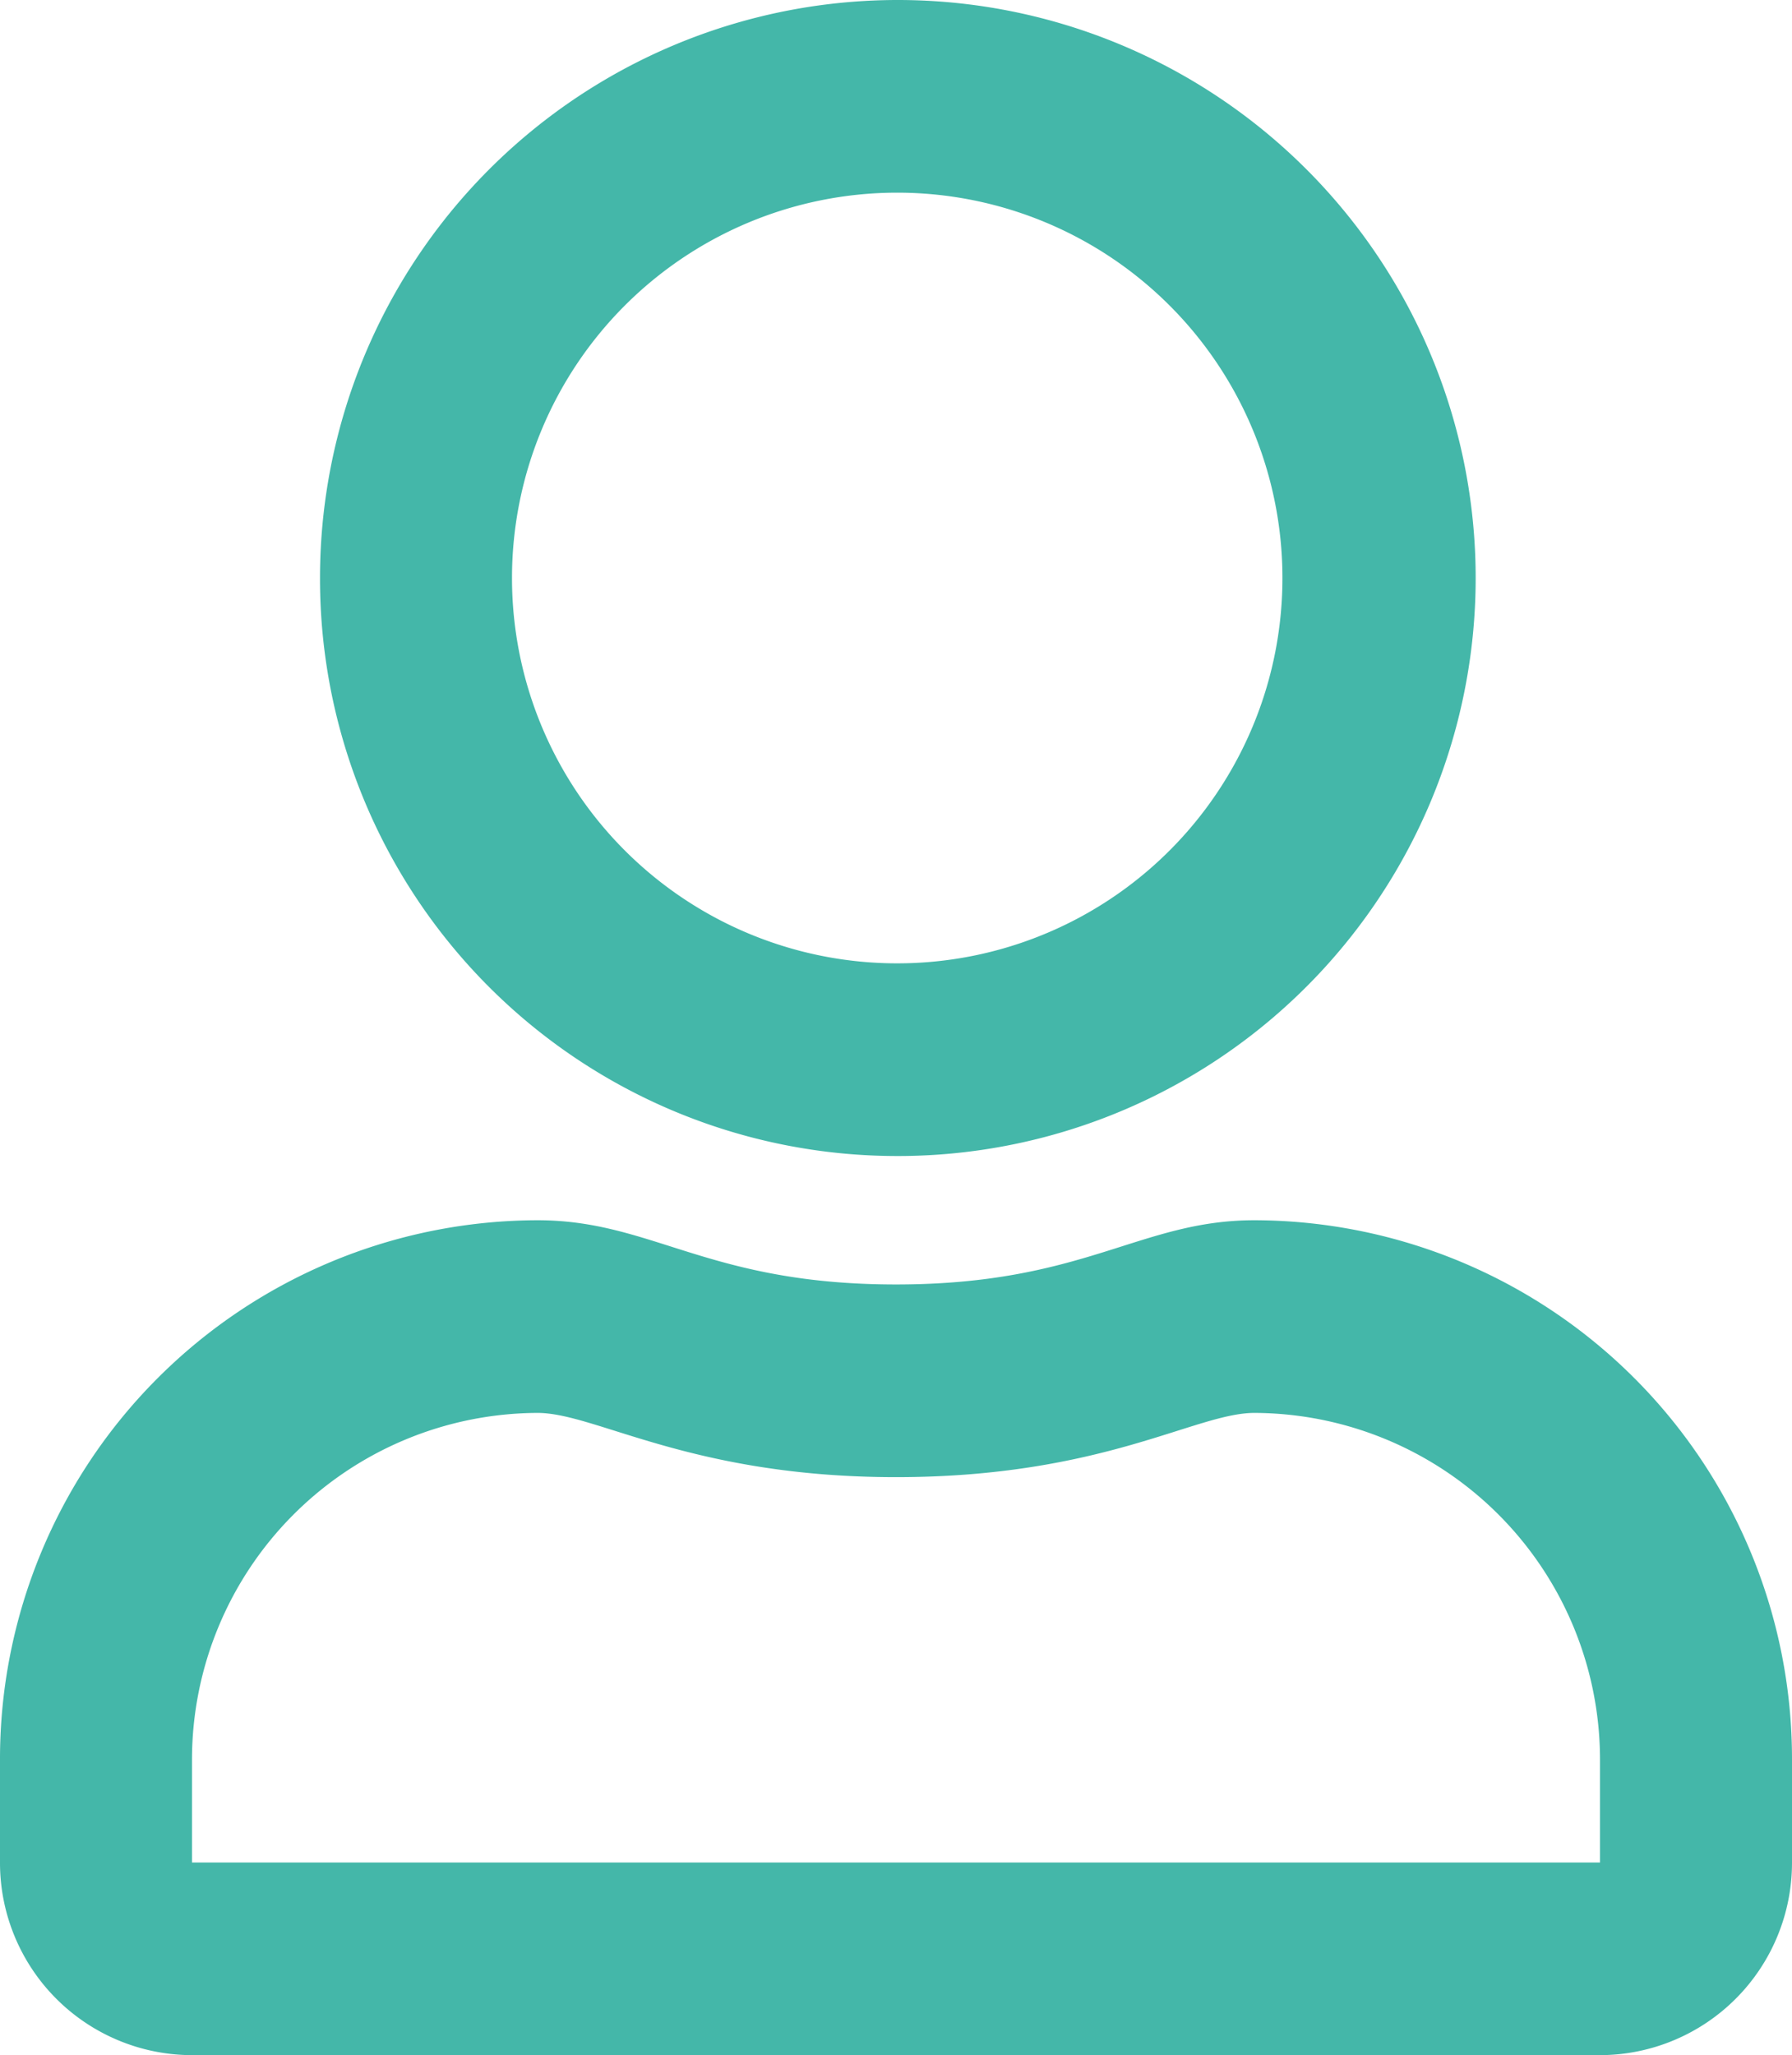 <svg xmlns="http://www.w3.org/2000/svg" width="55.125" height="63.2" viewBox="0 0 55.125 63.2"><defs><style>.a{fill:#44b7a9;}</style></defs><path class="a" d="M38.588,37.525c-3.531,0-5.229,1.975-11.025,1.975s-7.481-1.975-11.025-1.975A16.568,16.568,0,0,0,0,54.115v3.16A5.917,5.917,0,0,0,5.906,63.2H49.219a5.917,5.917,0,0,0,5.906-5.925v-3.16A16.568,16.568,0,0,0,38.588,37.525Zm10.631,19.75H5.906v-3.16A10.667,10.667,0,0,1,16.537,43.45c1.8,0,4.713,1.975,11.025,1.975,6.362,0,9.216-1.975,11.025-1.975A10.667,10.667,0,0,1,49.219,54.115ZM27.563,35.55A17.775,17.775,0,1,0,9.844,17.775,17.752,17.752,0,0,0,27.563,35.55Zm0-29.625A11.85,11.85,0,1,1,15.75,17.775,11.85,11.85,0,0,1,27.563,5.925Z"/></svg>